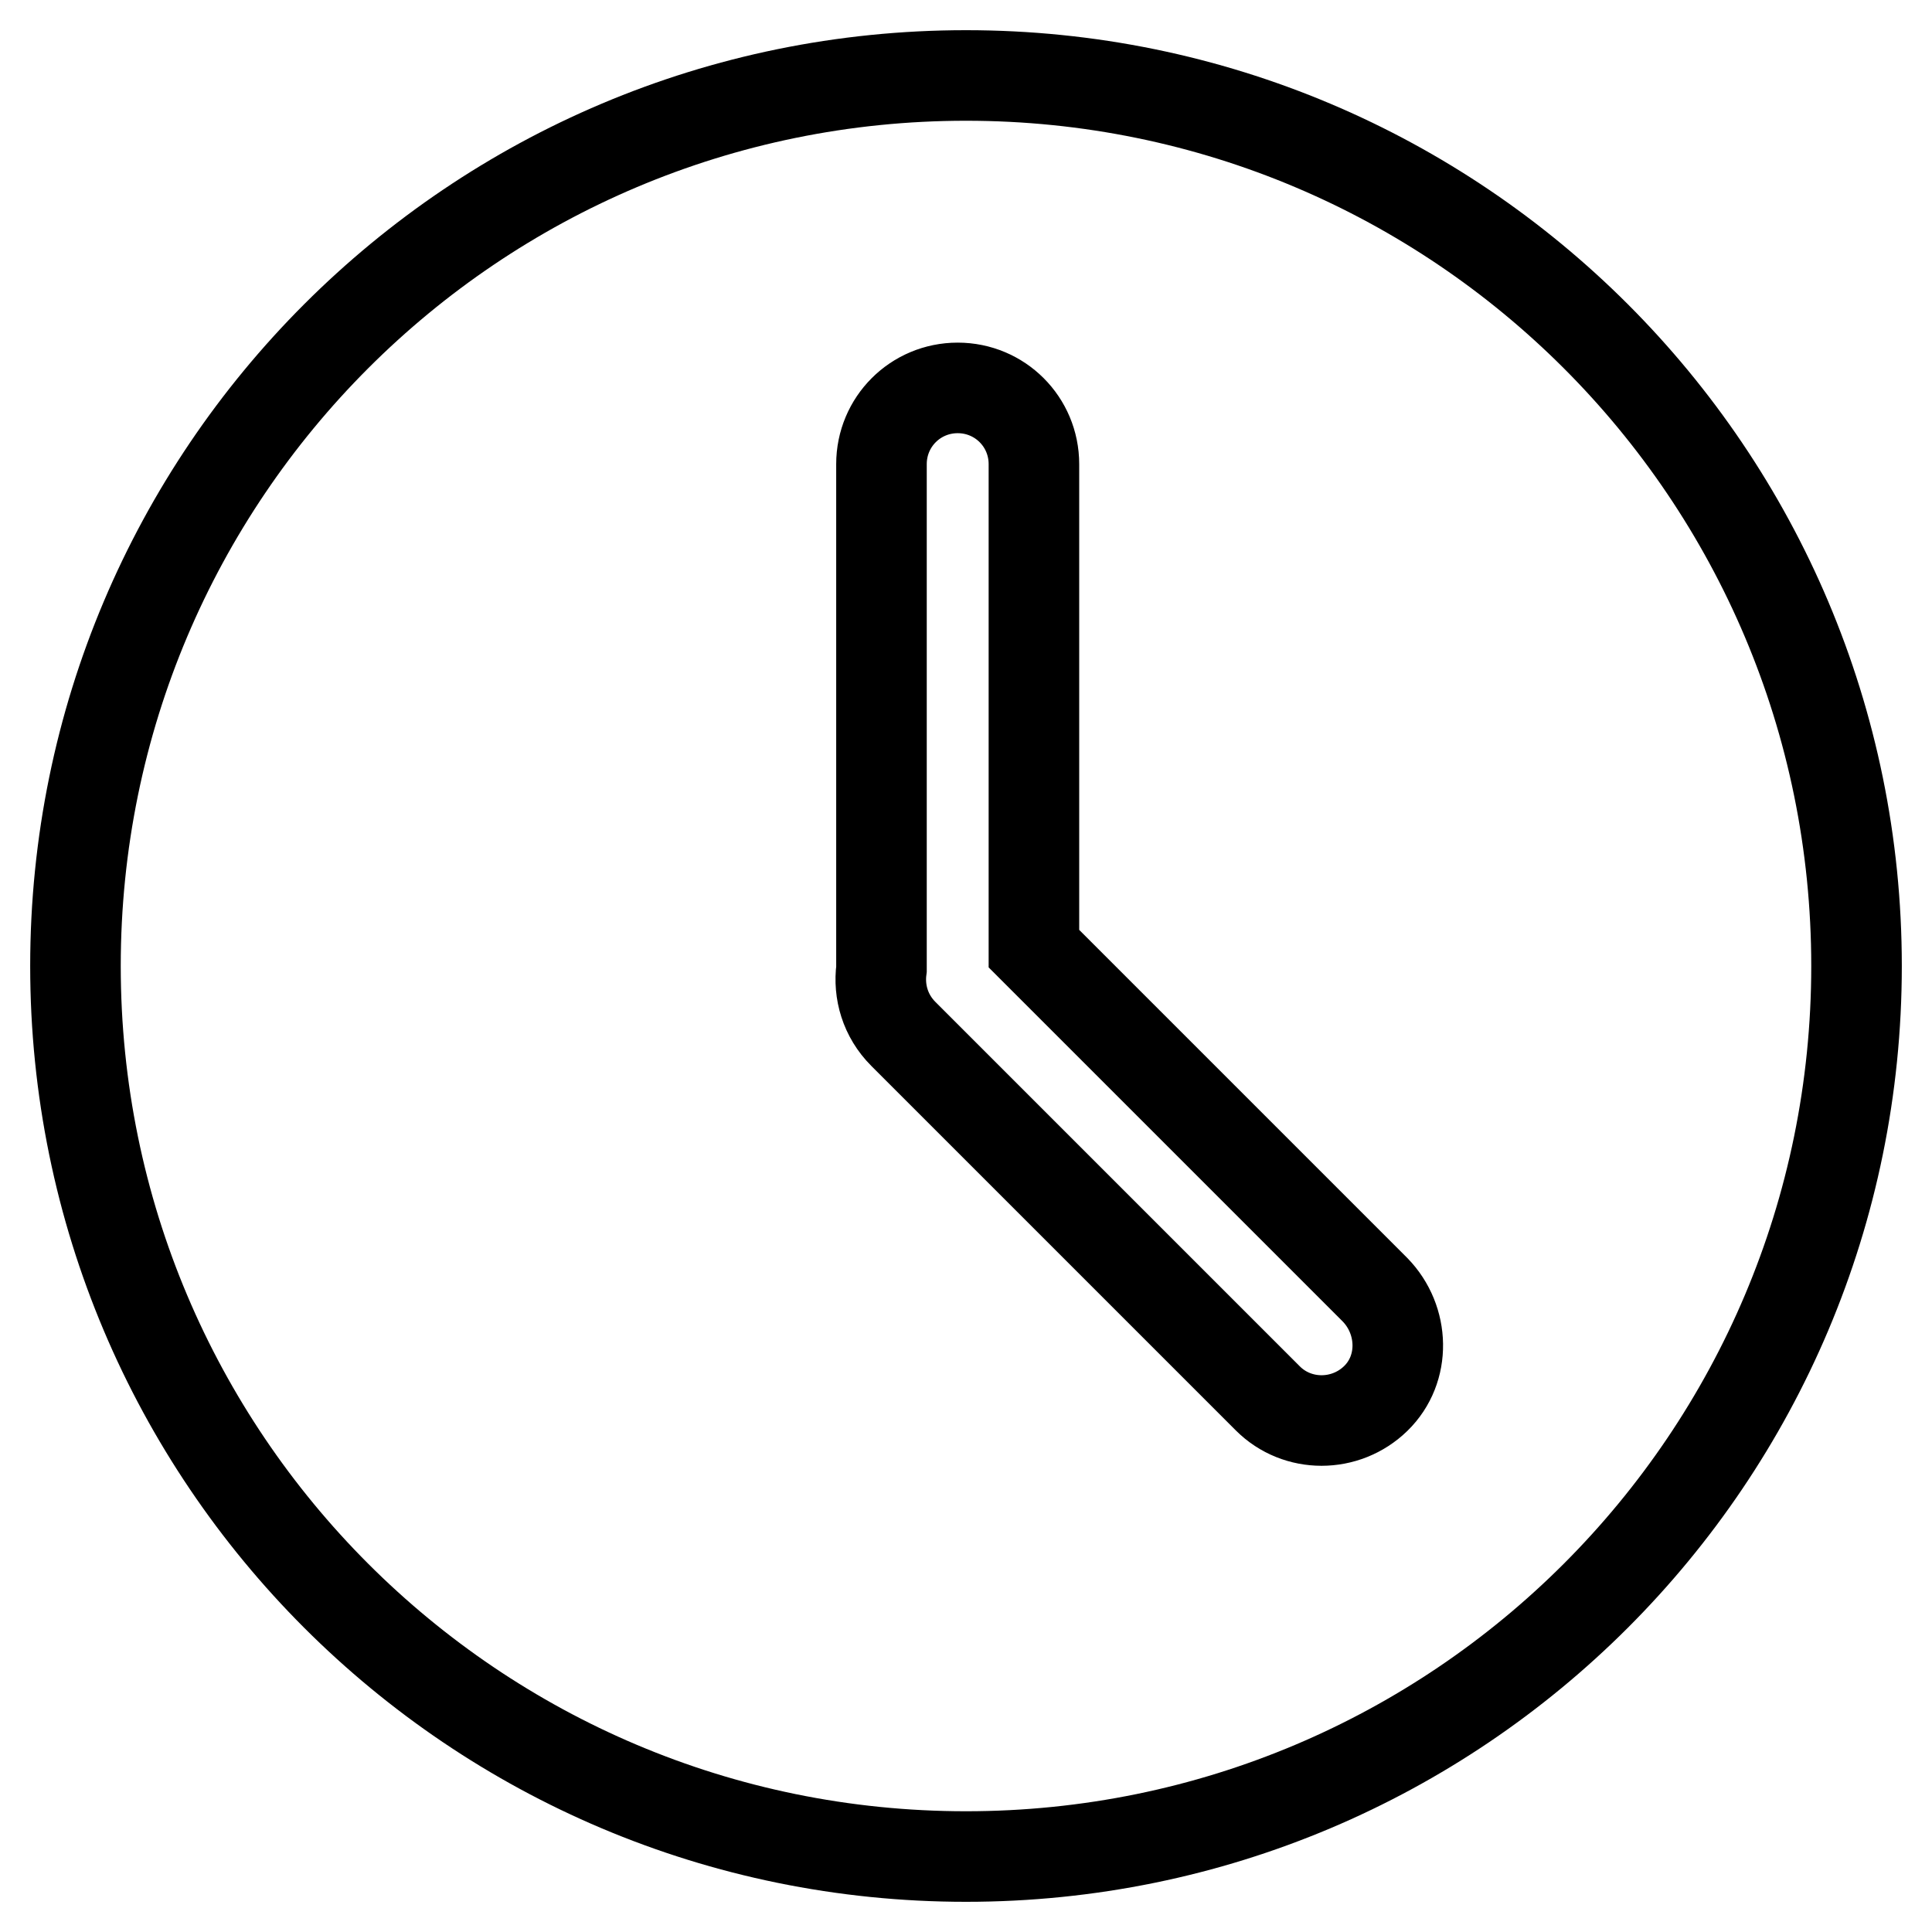 <?xml version="1.0" encoding="utf-8"?>
<!-- Svg Vector Icons : http://www.onlinewebfonts.com/icon -->
<!DOCTYPE svg PUBLIC "-//W3C//DTD SVG 1.1//EN" "http://www.w3.org/Graphics/SVG/1.1/DTD/svg11.dtd">
<svg version="1.1" xmlns="http://www.w3.org/2000/svg" xmlns:xlink="http://www.w3.org/1999/xlink" x="0px" y="0px" viewBox="0 0 256 256" enable-background="new 0 0 256 256" xml:space="preserve">
<g> <path stroke-width="12" fill-opacity="0" stroke="#000000"  d="M246,128c0,65.2-52.8,118-118,118c-65.2,0-118-52.8-118-118C10,62.8,62.8,10,128,10 C193.2,10,246,62.8,246,128z M182.2,170.9L137,125.7V61.5c0-5.6-4.5-10.1-10.1-10.1s-10.1,4.5-10.1,10.1v66.9 c-0.4,3,0.5,6.2,2.9,8.6l48.3,48.3c3.9,3.9,10.3,3.9,14.3,0S186.1,174.9,182.2,170.9z"/></g>
</svg>